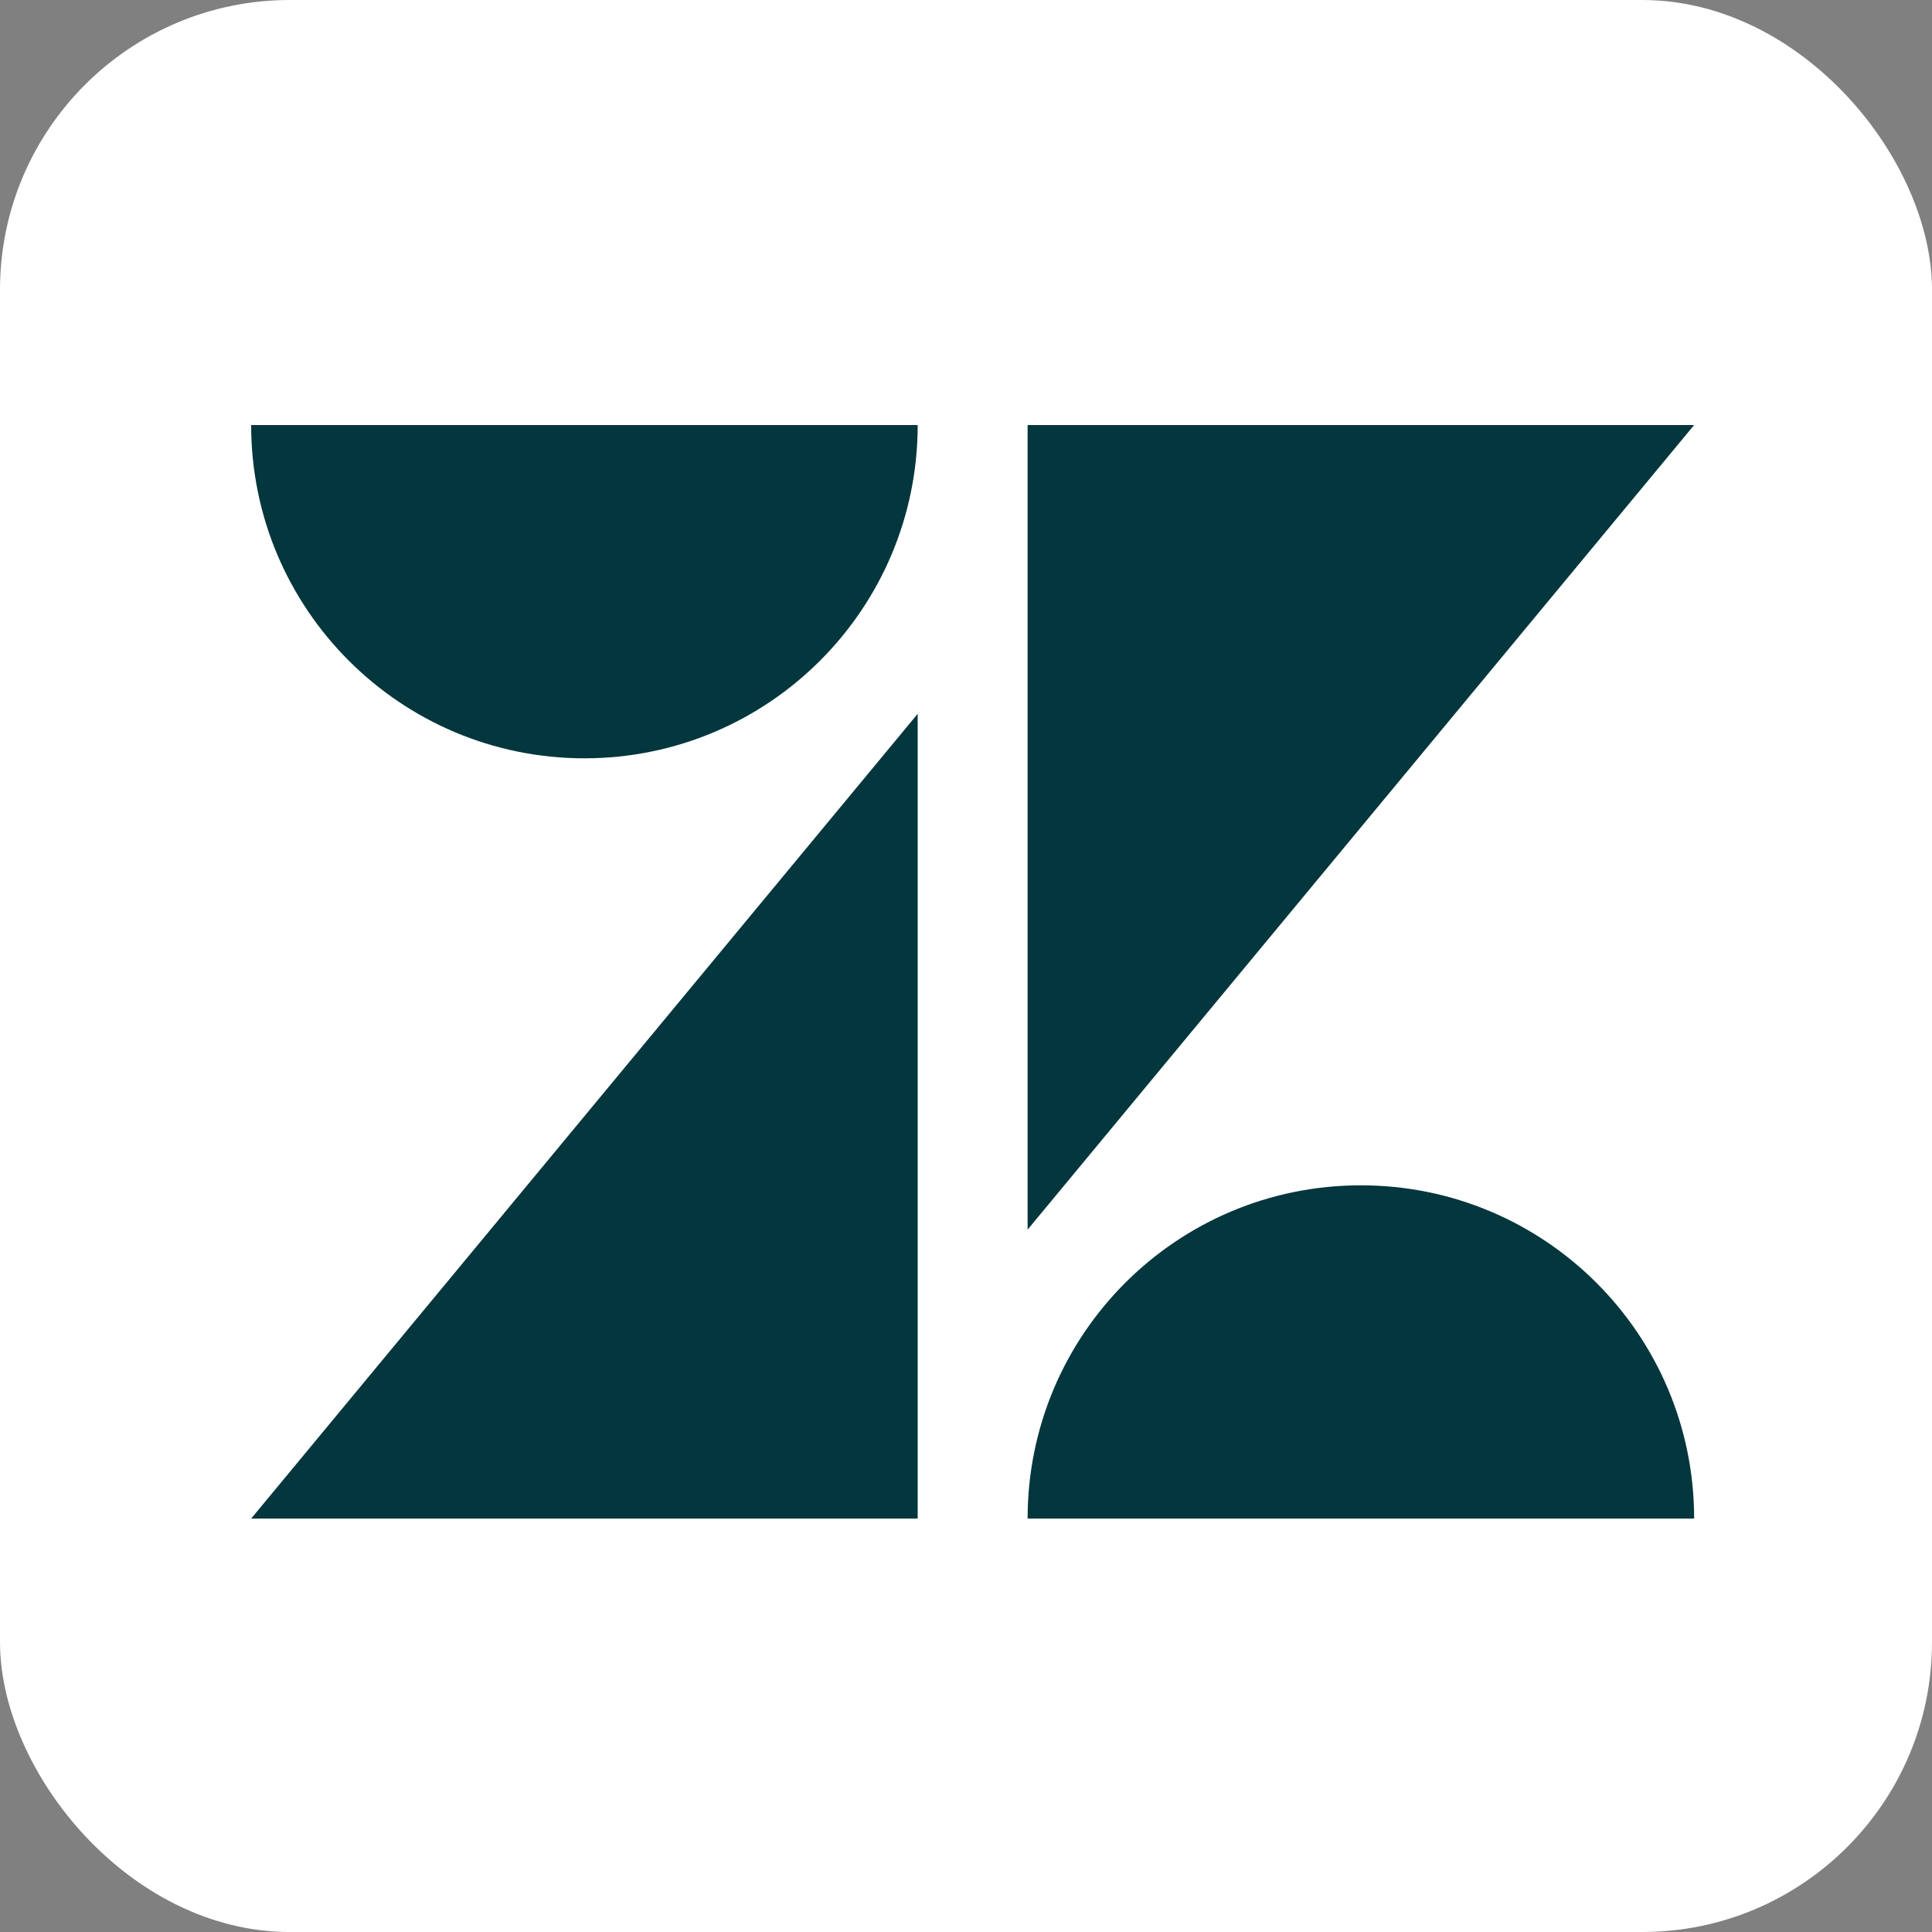 <svg width="100" height="100" viewBox="0 0 100 100" fill="none" xmlns="http://www.w3.org/2000/svg">
<rect x="0" y="0" width="100" height="100" fill="#808080" stroke="none"/>
<rect width="100" height="100" rx="15" fill="white"/>
<path d="M47.499 36.947V78.601H13L47.499 36.947ZM47.499 22C47.499 31.524 39.773 39.25 30.25 39.25C20.726 39.25 13 31.524 13 22H47.499ZM53.189 78.601C53.189 69.068 60.905 61.352 70.438 61.352C79.972 61.352 87.688 69.077 87.688 78.601H53.189ZM53.189 63.645V22H87.688L53.189 63.645Z" fill="#03363D"/>
</svg>
